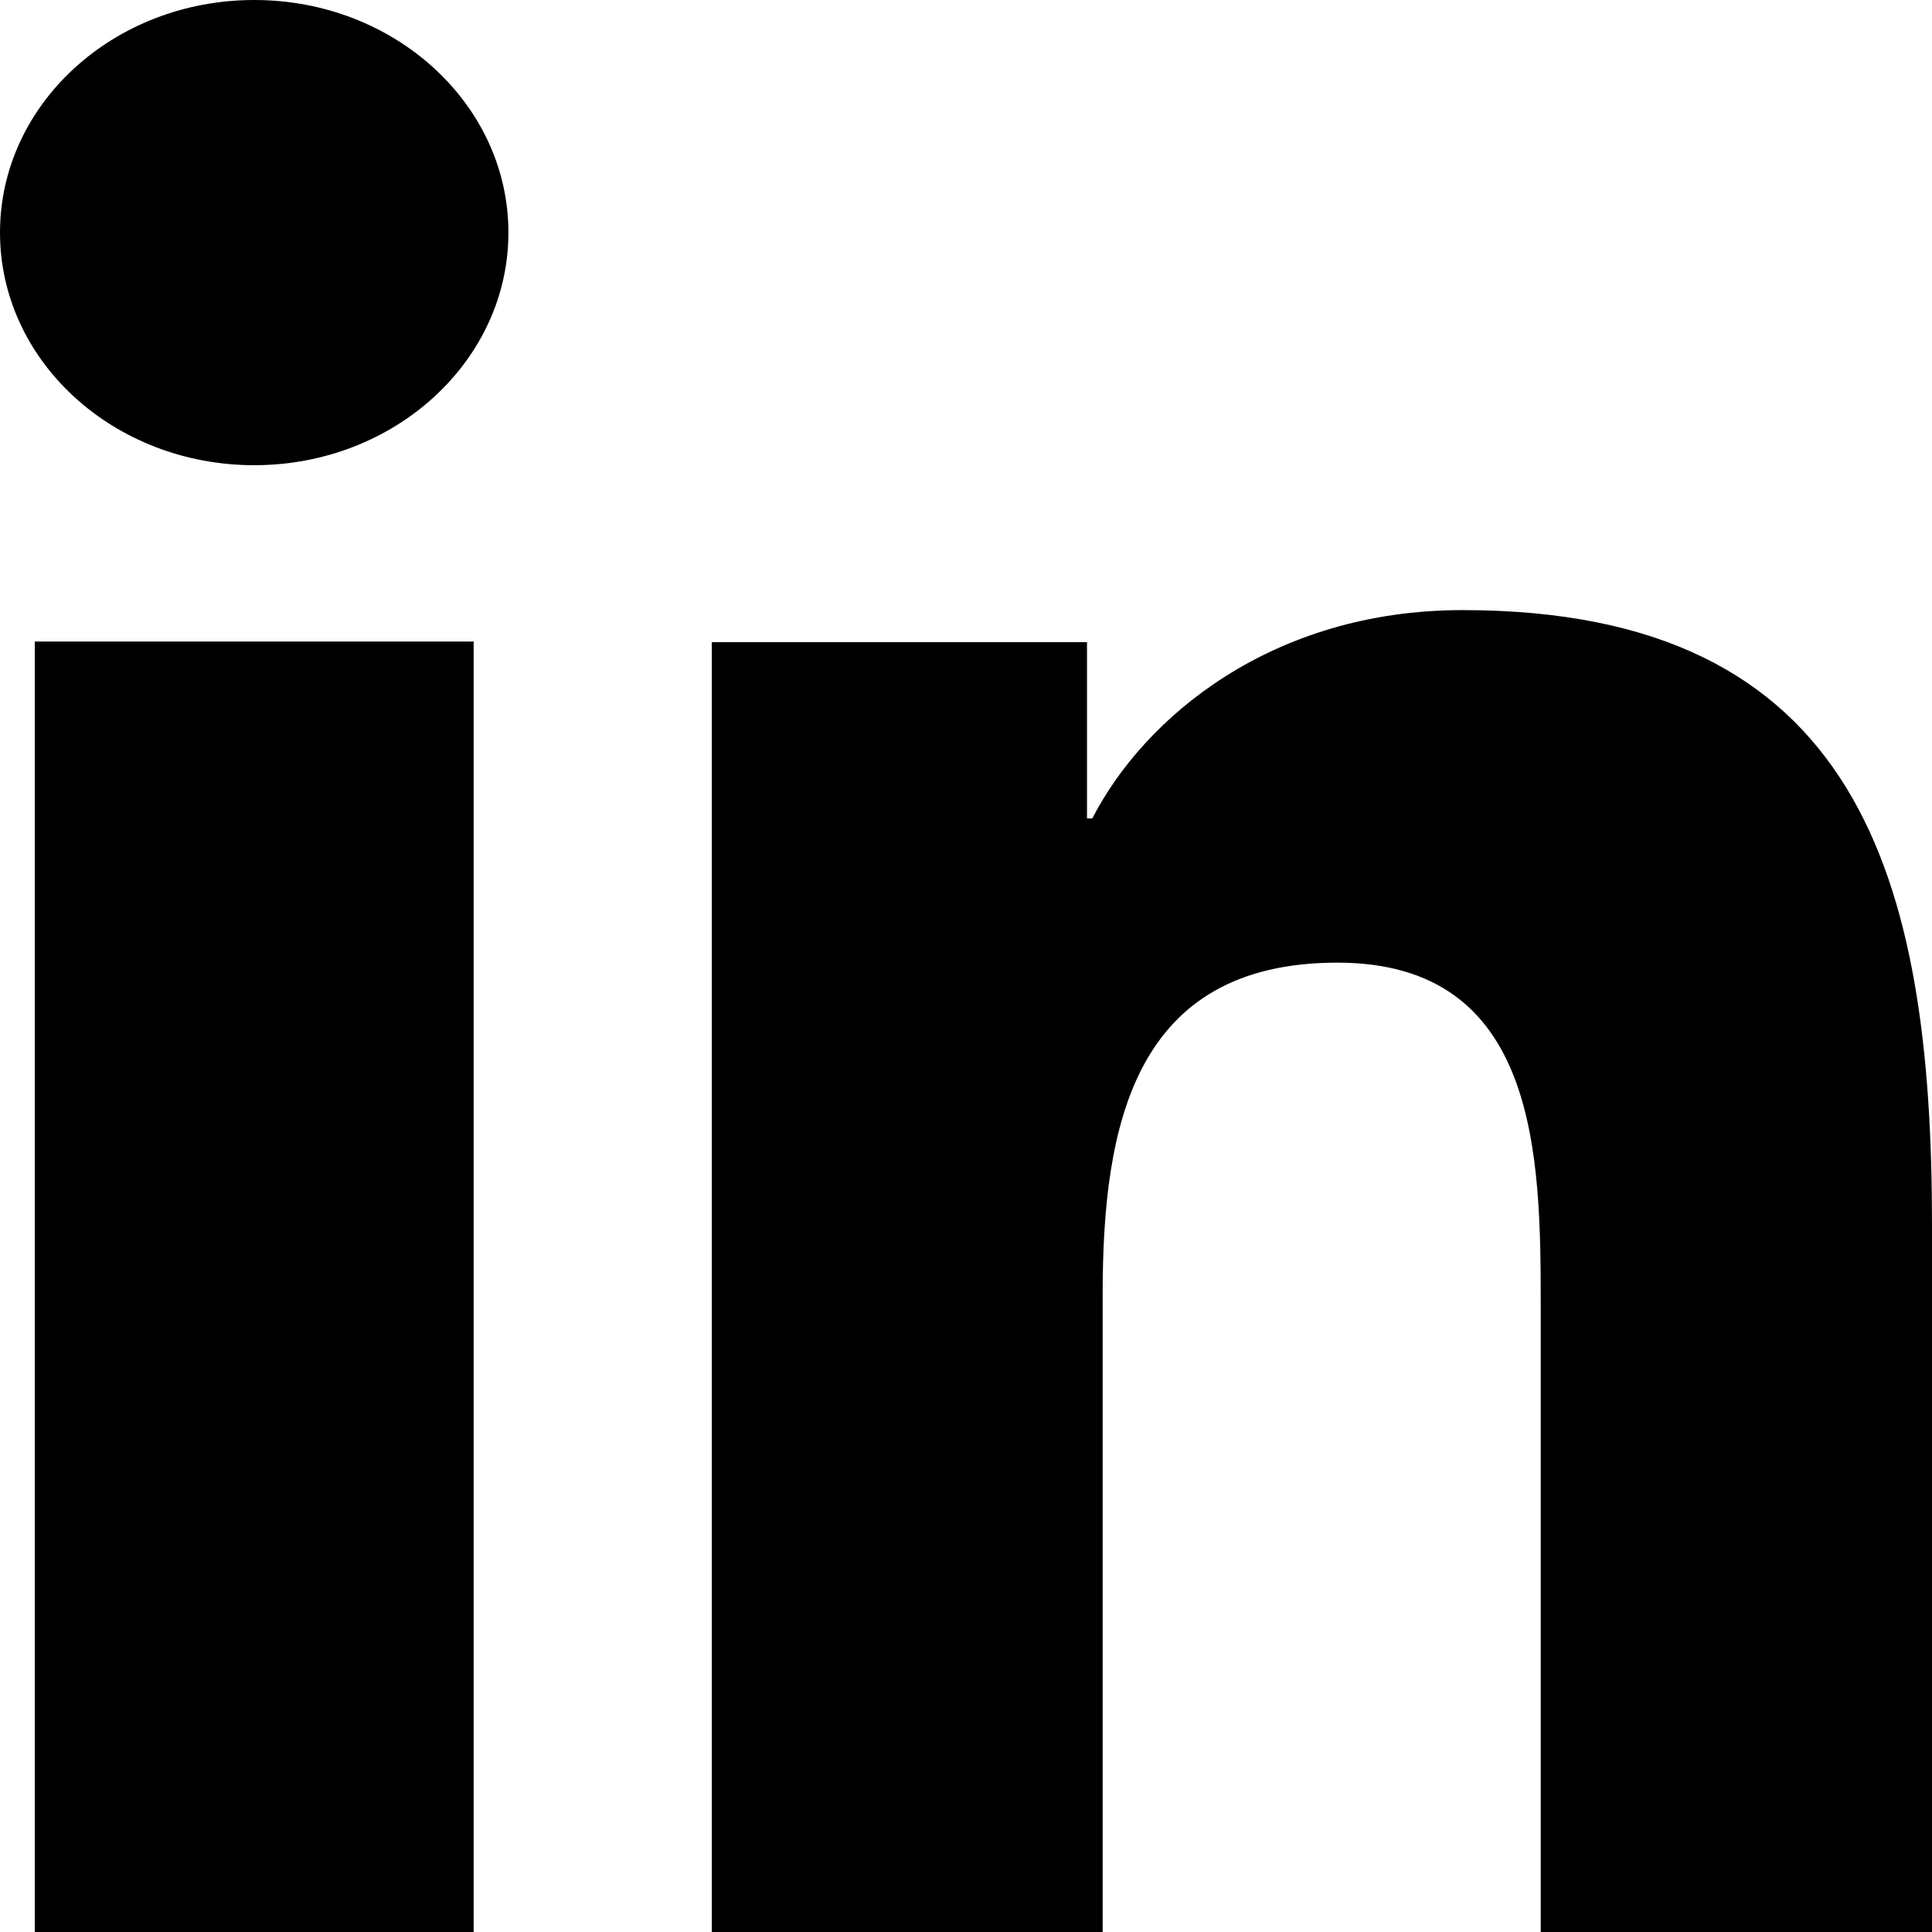 <svg width="19" height="19" xmlns="http://www.w3.org/2000/svg"><path d="M2.501 0C3.881 0 5 1.025 5 2.287 5 3.55 3.88 4.575 2.501 4.575 1.117 4.575 0 3.55 0 2.287 0 1.025 1.117 0 2.501 0zM.342 19h4.316V6.309H.342V19zM7 6.315h3.69v1.734h.052C11.255 7.051 12.512 6 14.383 6 18.28 6 19 8.626 19 12.043V19h-3.848v-6.17c0-1.47-.025-3.363-2-3.363-2.002 0-2.308 1.603-2.308 3.259V19H7V6.315z"/></svg>